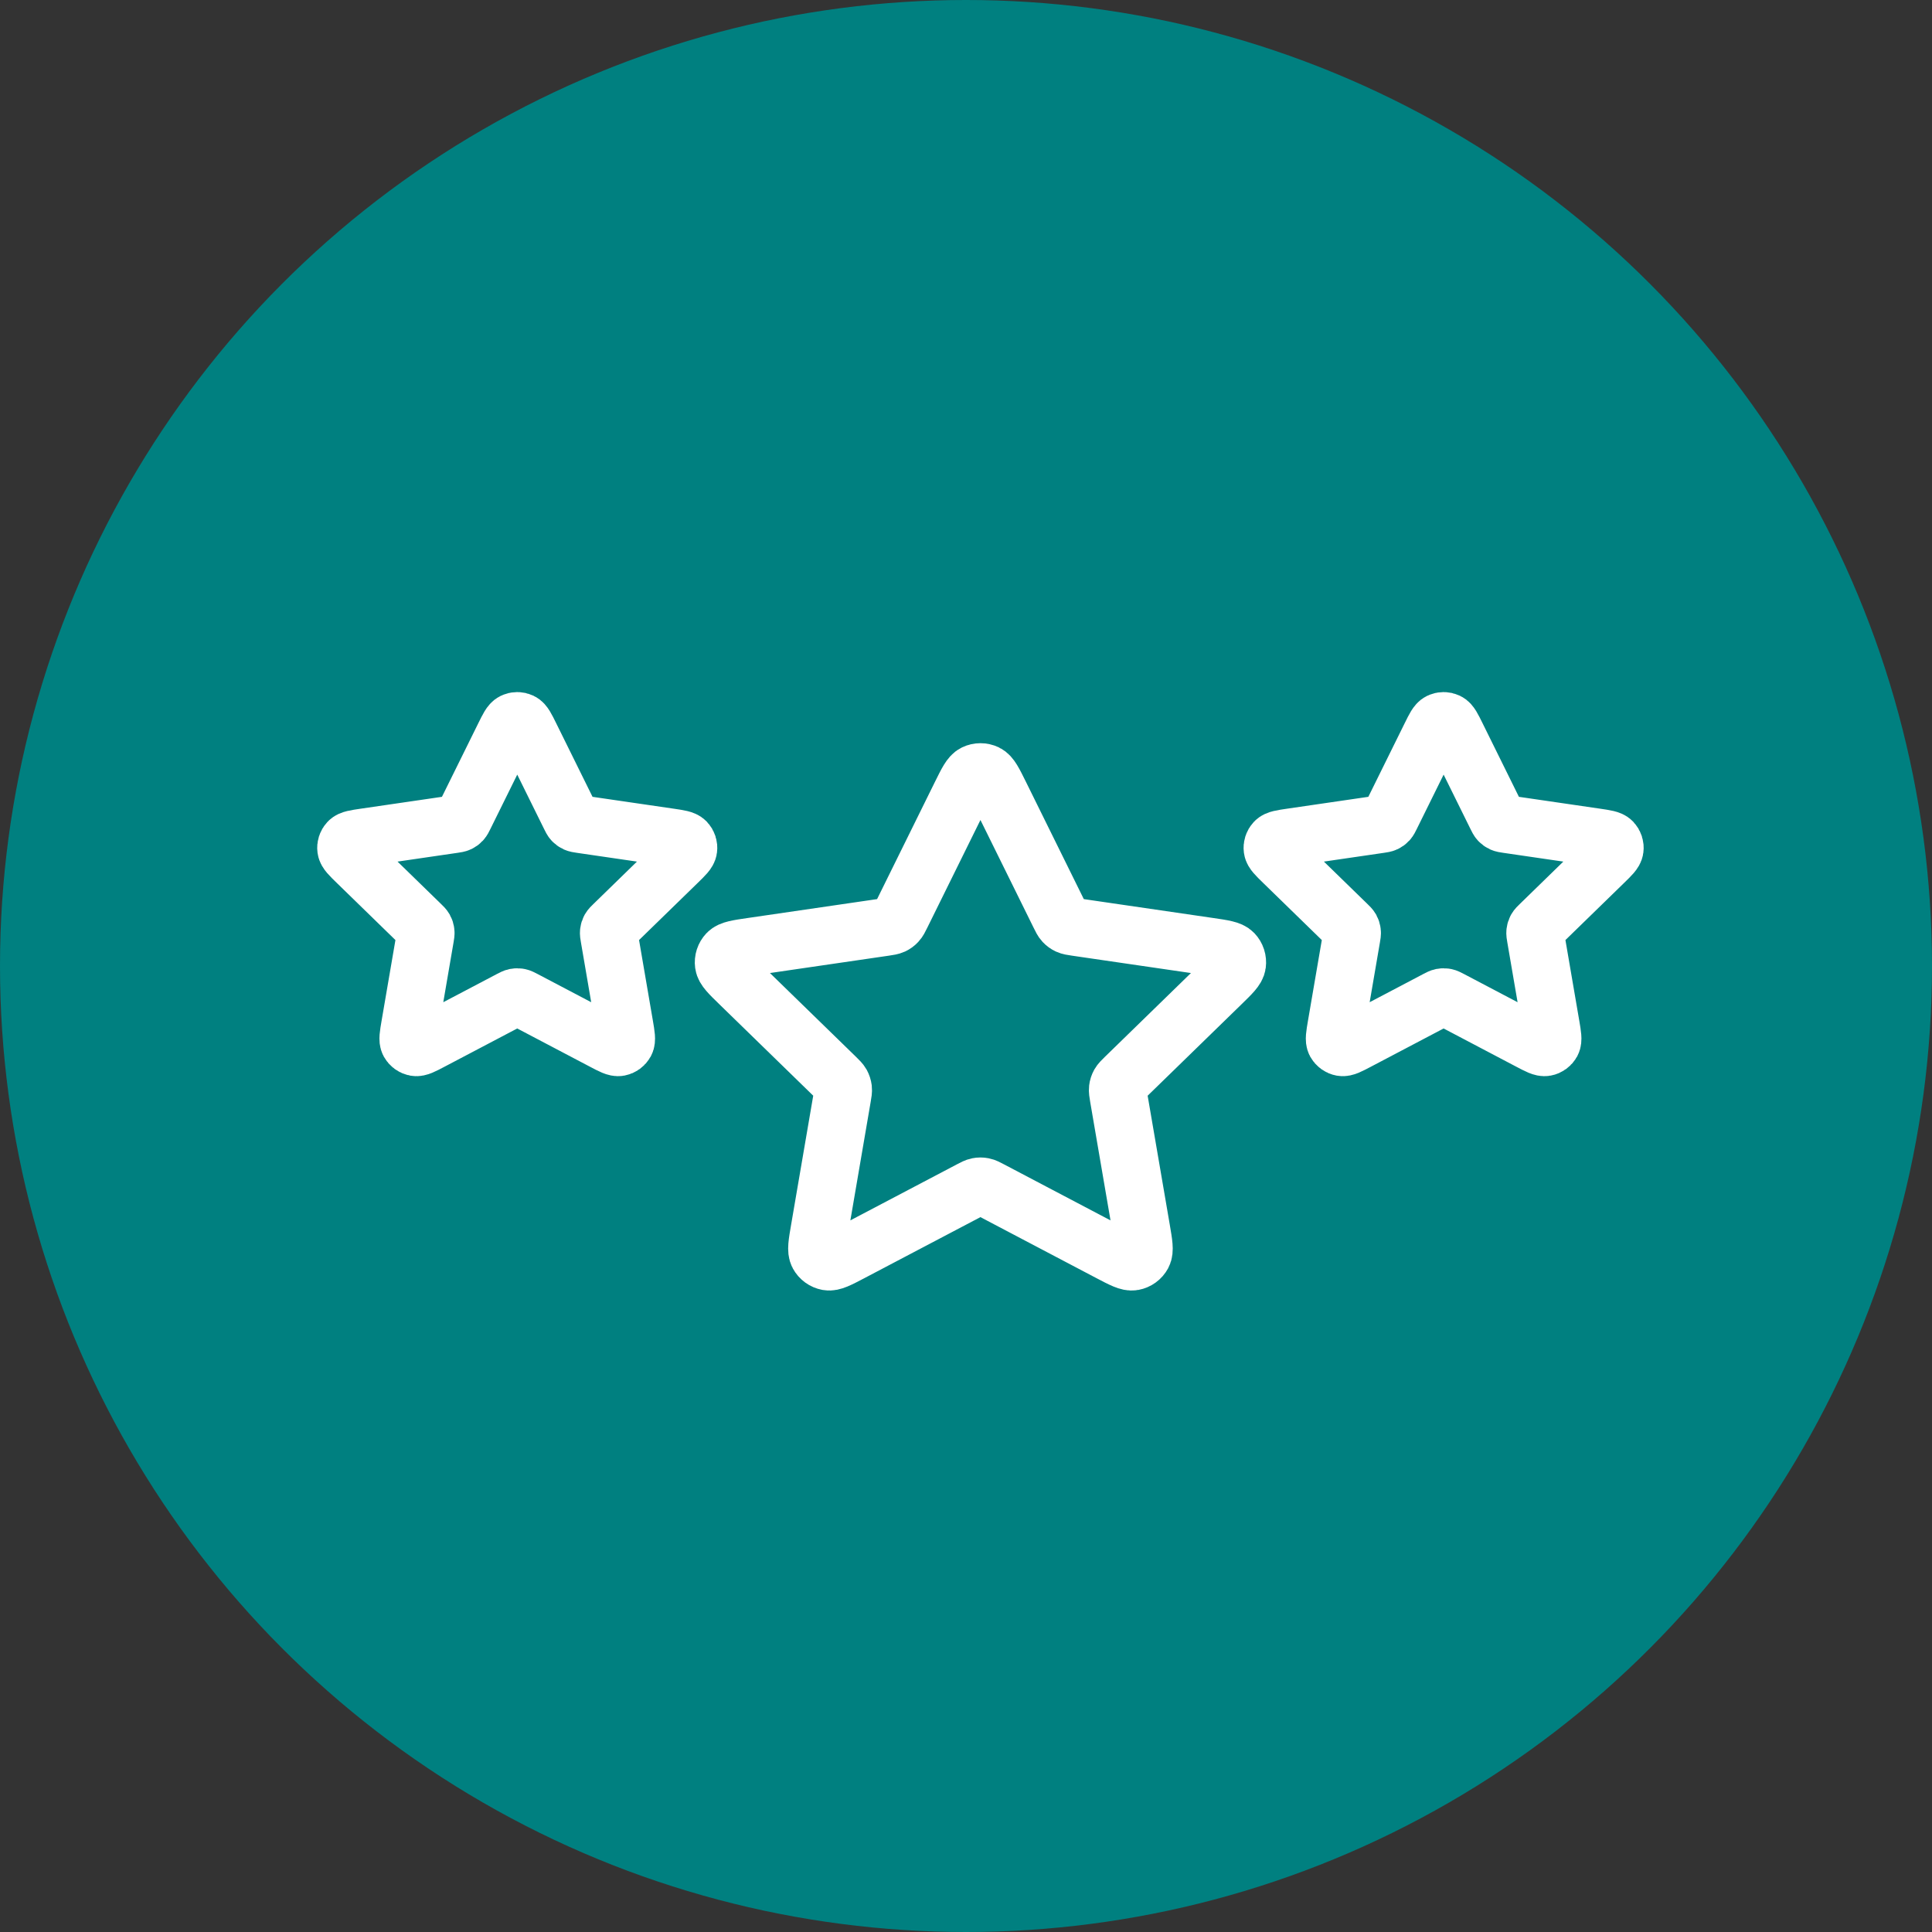 <svg width="67" height="67" viewBox="0 0 67 67" fill="none" xmlns="http://www.w3.org/2000/svg">
<rect x="0" y="0" width="67" height="67" fill="#333333" stroke="none"/>
<circle cx="33.5" cy="33.5" r="33.5" fill="#008080"/>
<path d="M33.323 27.551C33.541 27.11 33.65 26.89 33.798 26.819C33.926 26.758 34.076 26.758 34.204 26.819C34.352 26.89 34.461 27.11 34.679 27.551L36.745 31.737C36.809 31.867 36.841 31.933 36.888 31.983C36.93 32.028 36.98 32.064 37.035 32.09C37.098 32.119 37.17 32.13 37.313 32.151L41.935 32.826C42.422 32.897 42.665 32.933 42.778 33.052C42.876 33.155 42.922 33.297 42.903 33.438C42.882 33.601 42.706 33.772 42.353 34.115L39.01 37.371C38.906 37.473 38.854 37.524 38.82 37.584C38.79 37.638 38.771 37.696 38.764 37.757C38.756 37.826 38.768 37.897 38.792 38.041L39.581 42.64C39.664 43.125 39.706 43.367 39.628 43.511C39.56 43.637 39.439 43.724 39.299 43.75C39.138 43.78 38.92 43.666 38.484 43.437L34.353 41.264C34.224 41.196 34.16 41.162 34.092 41.149C34.032 41.137 33.97 41.137 33.91 41.149C33.842 41.162 33.778 41.196 33.649 41.264L29.517 43.437C29.082 43.666 28.864 43.78 28.703 43.75C28.563 43.724 28.442 43.637 28.374 43.511C28.296 43.367 28.337 43.125 28.421 42.64L29.209 38.041C29.234 37.897 29.246 37.826 29.238 37.757C29.23 37.696 29.211 37.638 29.182 37.584C29.148 37.524 29.096 37.473 28.992 37.371L25.649 34.115C25.296 33.772 25.12 33.601 25.099 33.438C25.08 33.297 25.126 33.155 25.224 33.052C25.337 32.933 25.58 32.897 26.067 32.826L30.689 32.151C30.832 32.13 30.904 32.119 30.967 32.09C31.022 32.064 31.072 32.028 31.113 31.983C31.16 31.933 31.193 31.867 31.257 31.737L33.323 27.551Z" stroke="white" stroke-width="2" stroke-linecap="round" stroke-linejoin="round"/>
<path d="M17.486 25.519C17.631 25.225 17.703 25.078 17.802 25.031C17.888 24.99 17.987 24.99 18.073 25.031C18.172 25.078 18.244 25.225 18.389 25.519L19.767 28.309C19.81 28.396 19.831 28.44 19.862 28.473C19.89 28.503 19.923 28.527 19.96 28.544C20.002 28.564 20.05 28.571 20.146 28.585L23.227 29.035C23.551 29.083 23.713 29.106 23.789 29.186C23.854 29.255 23.885 29.349 23.872 29.444C23.858 29.552 23.741 29.666 23.506 29.895L21.277 32.066C21.207 32.133 21.173 32.167 21.15 32.207C21.13 32.243 21.118 32.282 21.113 32.323C21.107 32.368 21.115 32.416 21.132 32.512L21.658 35.578C21.713 35.901 21.741 36.063 21.689 36.159C21.643 36.242 21.563 36.301 21.47 36.318C21.362 36.338 21.217 36.262 20.927 36.109L18.172 34.66C18.086 34.615 18.043 34.593 17.998 34.584C17.958 34.576 17.917 34.576 17.877 34.584C17.832 34.593 17.789 34.615 17.703 34.66L14.948 36.109C14.658 36.262 14.513 36.338 14.405 36.318C14.312 36.301 14.232 36.242 14.186 36.159C14.134 36.063 14.162 35.901 14.217 35.578L14.743 32.512C14.759 32.416 14.768 32.368 14.762 32.323C14.757 32.282 14.745 32.243 14.725 32.207C14.702 32.167 14.668 32.133 14.598 32.066L12.369 29.895C12.134 29.666 12.017 29.552 12.003 29.444C11.99 29.349 12.021 29.255 12.086 29.186C12.161 29.106 12.324 29.083 12.648 29.035L15.729 28.585C15.825 28.571 15.873 28.564 15.915 28.544C15.952 28.527 15.985 28.503 16.012 28.473C16.044 28.44 16.065 28.396 16.108 28.309L17.486 25.519Z" stroke="white" stroke-width="2" stroke-linecap="round" stroke-linejoin="round"/>
<path d="M49.612 25.519C49.757 25.225 49.829 25.078 49.928 25.031C50.014 24.99 50.113 24.99 50.199 25.031C50.298 25.078 50.37 25.225 50.515 25.519L51.893 28.309C51.936 28.396 51.957 28.44 51.988 28.473C52.016 28.503 52.049 28.527 52.086 28.544C52.128 28.564 52.176 28.571 52.272 28.585L55.353 29.035C55.677 29.083 55.84 29.106 55.915 29.186C55.98 29.255 56.011 29.349 55.998 29.444C55.984 29.552 55.867 29.666 55.632 29.895L53.403 32.066C53.333 32.133 53.299 32.167 53.276 32.207C53.256 32.243 53.244 32.282 53.239 32.323C53.233 32.368 53.241 32.416 53.258 32.512L53.784 35.578C53.839 35.901 53.867 36.063 53.815 36.159C53.769 36.242 53.689 36.301 53.595 36.318C53.488 36.338 53.343 36.262 53.052 36.109L50.298 34.66C50.212 34.615 50.169 34.593 50.124 34.584C50.084 34.576 50.043 34.576 50.003 34.584C49.958 34.593 49.915 34.615 49.829 34.66L47.074 36.109C46.784 36.262 46.639 36.338 46.532 36.318C46.438 36.301 46.358 36.242 46.312 36.159C46.26 36.063 46.288 35.901 46.343 35.578L46.869 32.512C46.885 32.416 46.894 32.368 46.888 32.323C46.883 32.282 46.87 32.243 46.851 32.207C46.828 32.167 46.794 32.133 46.724 32.066L44.495 29.895C44.26 29.666 44.143 29.552 44.129 29.444C44.116 29.349 44.147 29.255 44.212 29.186C44.287 29.106 44.45 29.083 44.774 29.035L47.855 28.585C47.951 28.571 47.999 28.564 48.041 28.544C48.078 28.527 48.111 28.503 48.139 28.473C48.17 28.44 48.191 28.396 48.234 28.309L49.612 25.519Z" stroke="white" stroke-width="2" stroke-linecap="round" stroke-linejoin="round"/>
</svg>
